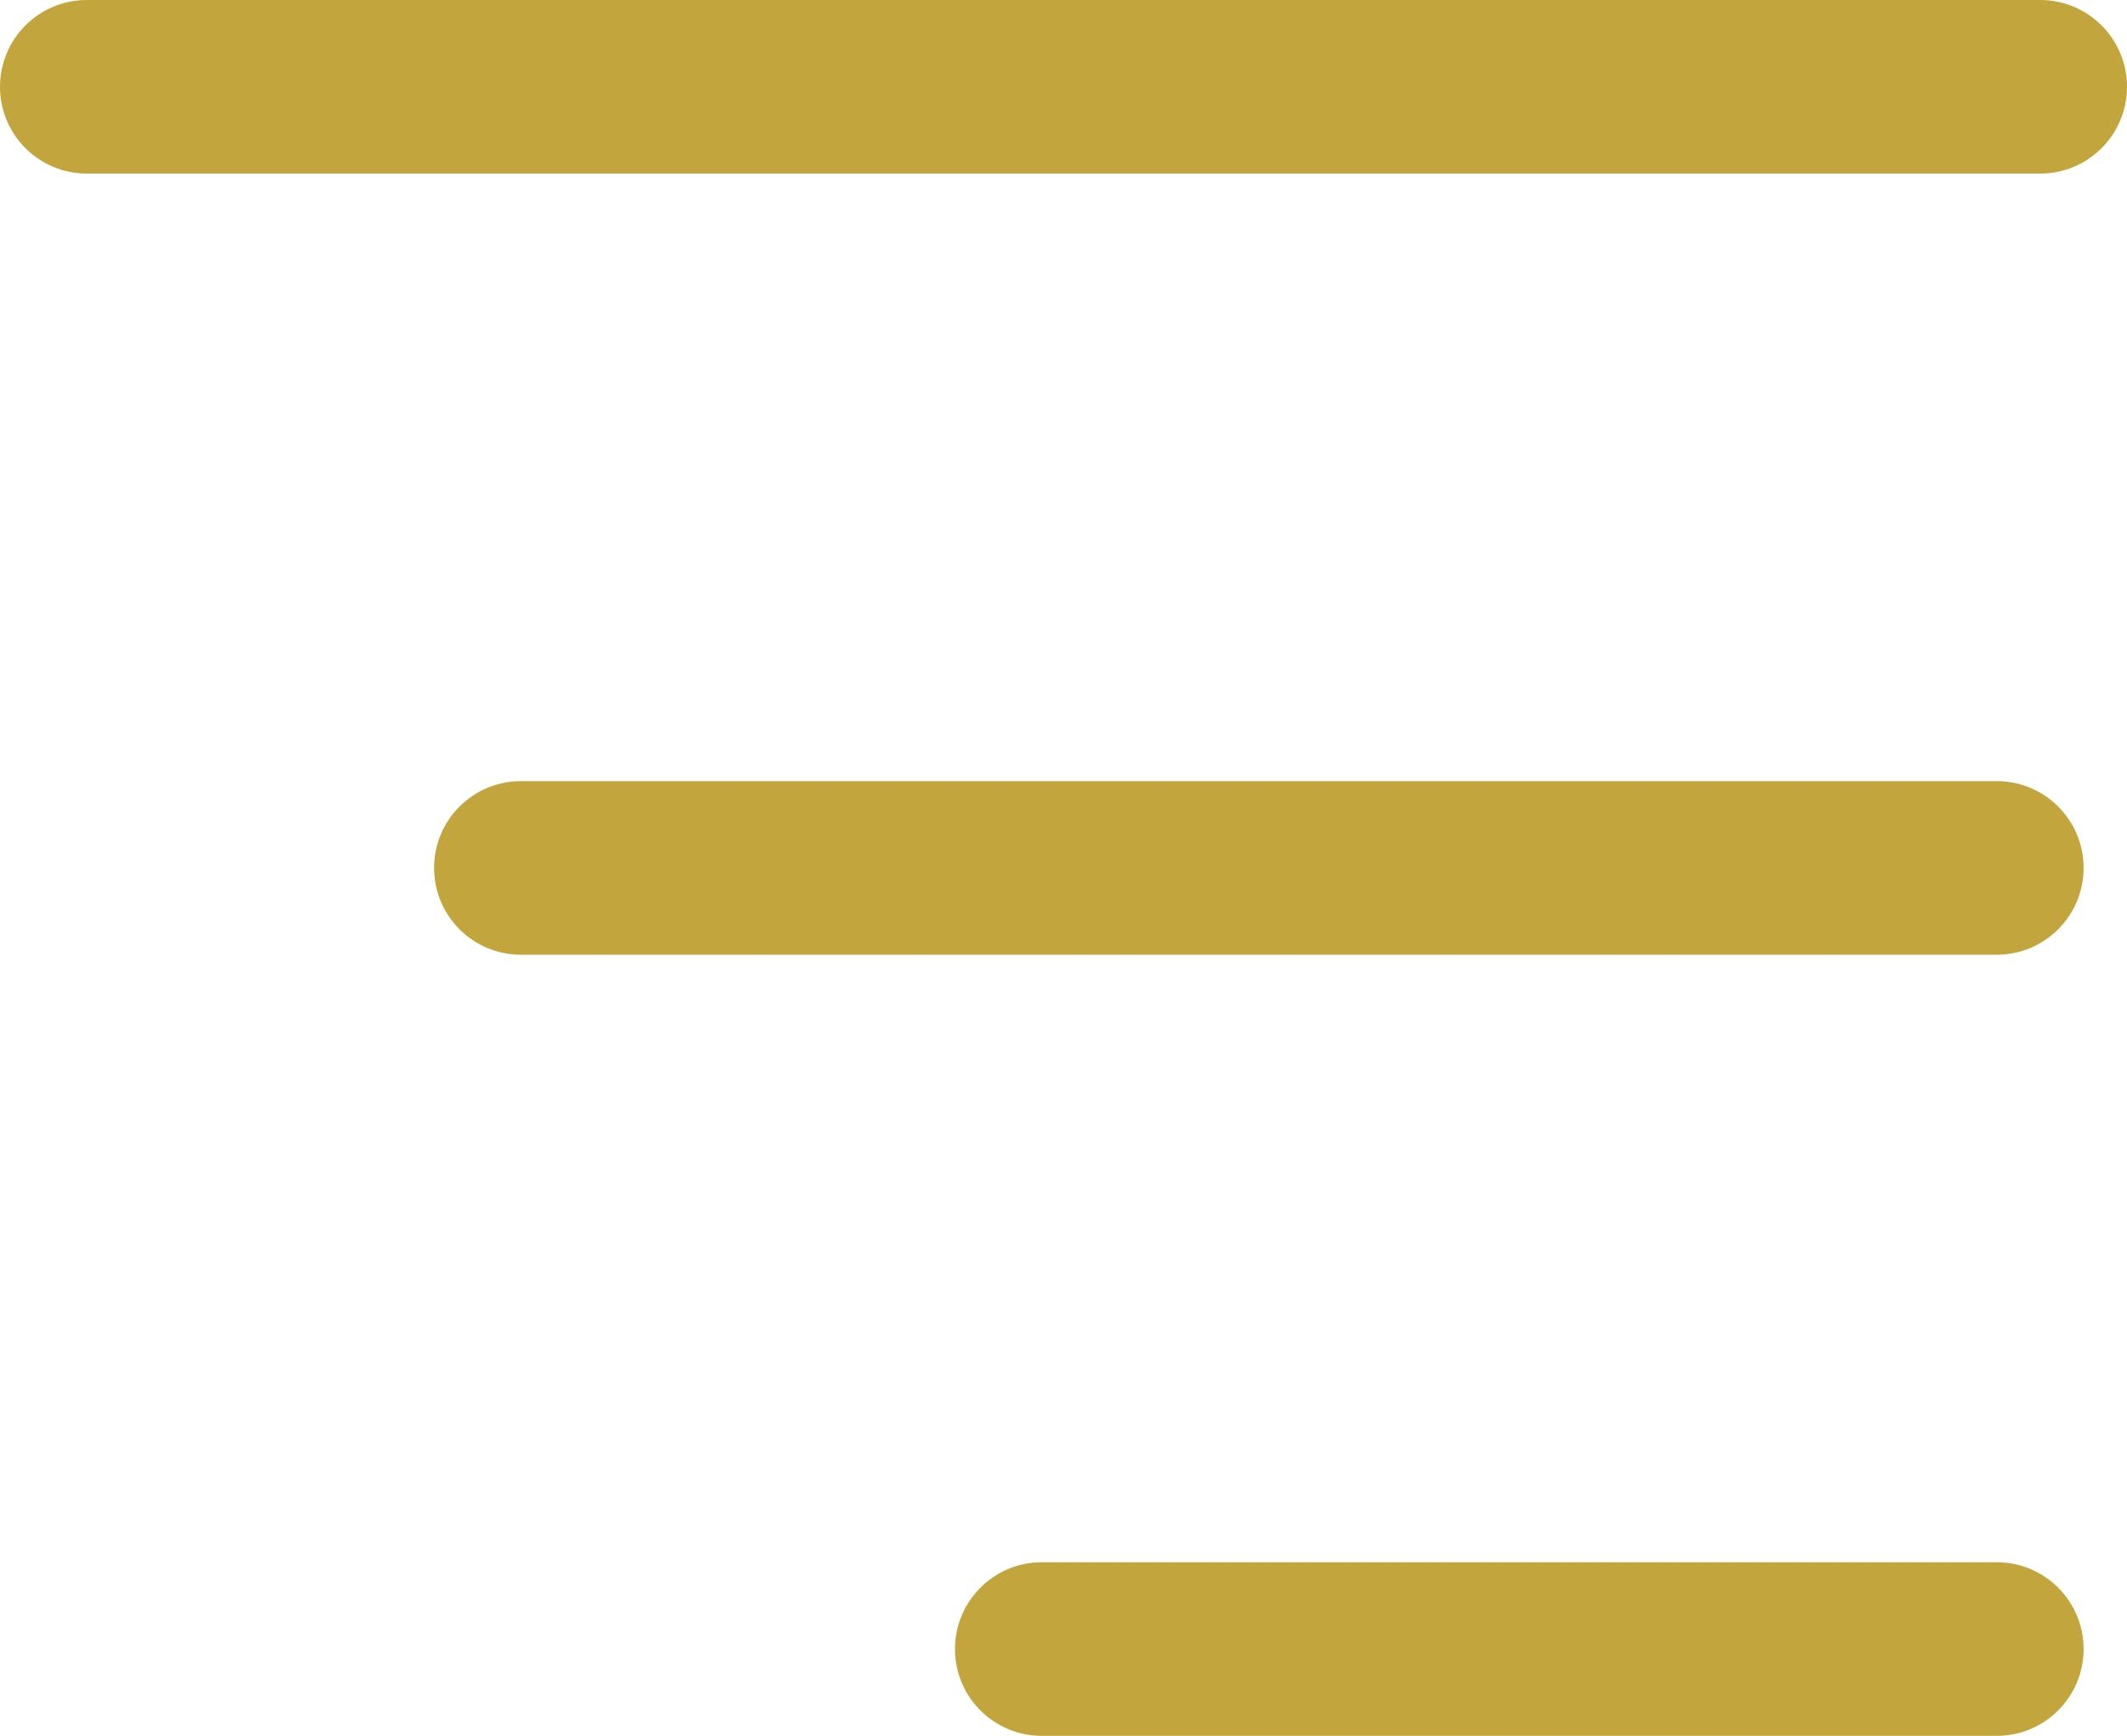<?xml version="1.0" encoding="UTF-8"?> <svg xmlns="http://www.w3.org/2000/svg" width="98" height="80" viewBox="0 0 98 80" fill="none"> <path fill-rule="evenodd" clip-rule="evenodd" d="M0 4C0 1.791 1.791 0 4 0H94C96.209 0 98 1.791 98 4C98 6.209 96.209 8 94 8H4C1.791 8 0 6.209 0 4Z" fill="#C2A53C"></path> <path fill-rule="evenodd" clip-rule="evenodd" d="M20 40C20 37.791 21.791 36 24 36L92 36C94.209 36 96 37.791 96 40C96 42.209 94.209 44 92 44L24 44C21.791 44 20 42.209 20 40Z" fill="#C2A53C"></path> <path fill-rule="evenodd" clip-rule="evenodd" d="M44 76C44 73.791 45.791 72 48 72L92 72C94.209 72 96 73.791 96 76C96 78.209 94.209 80 92 80L48 80C45.791 80 44 78.209 44 76Z" fill="#C2A53C"></path> </svg> 
